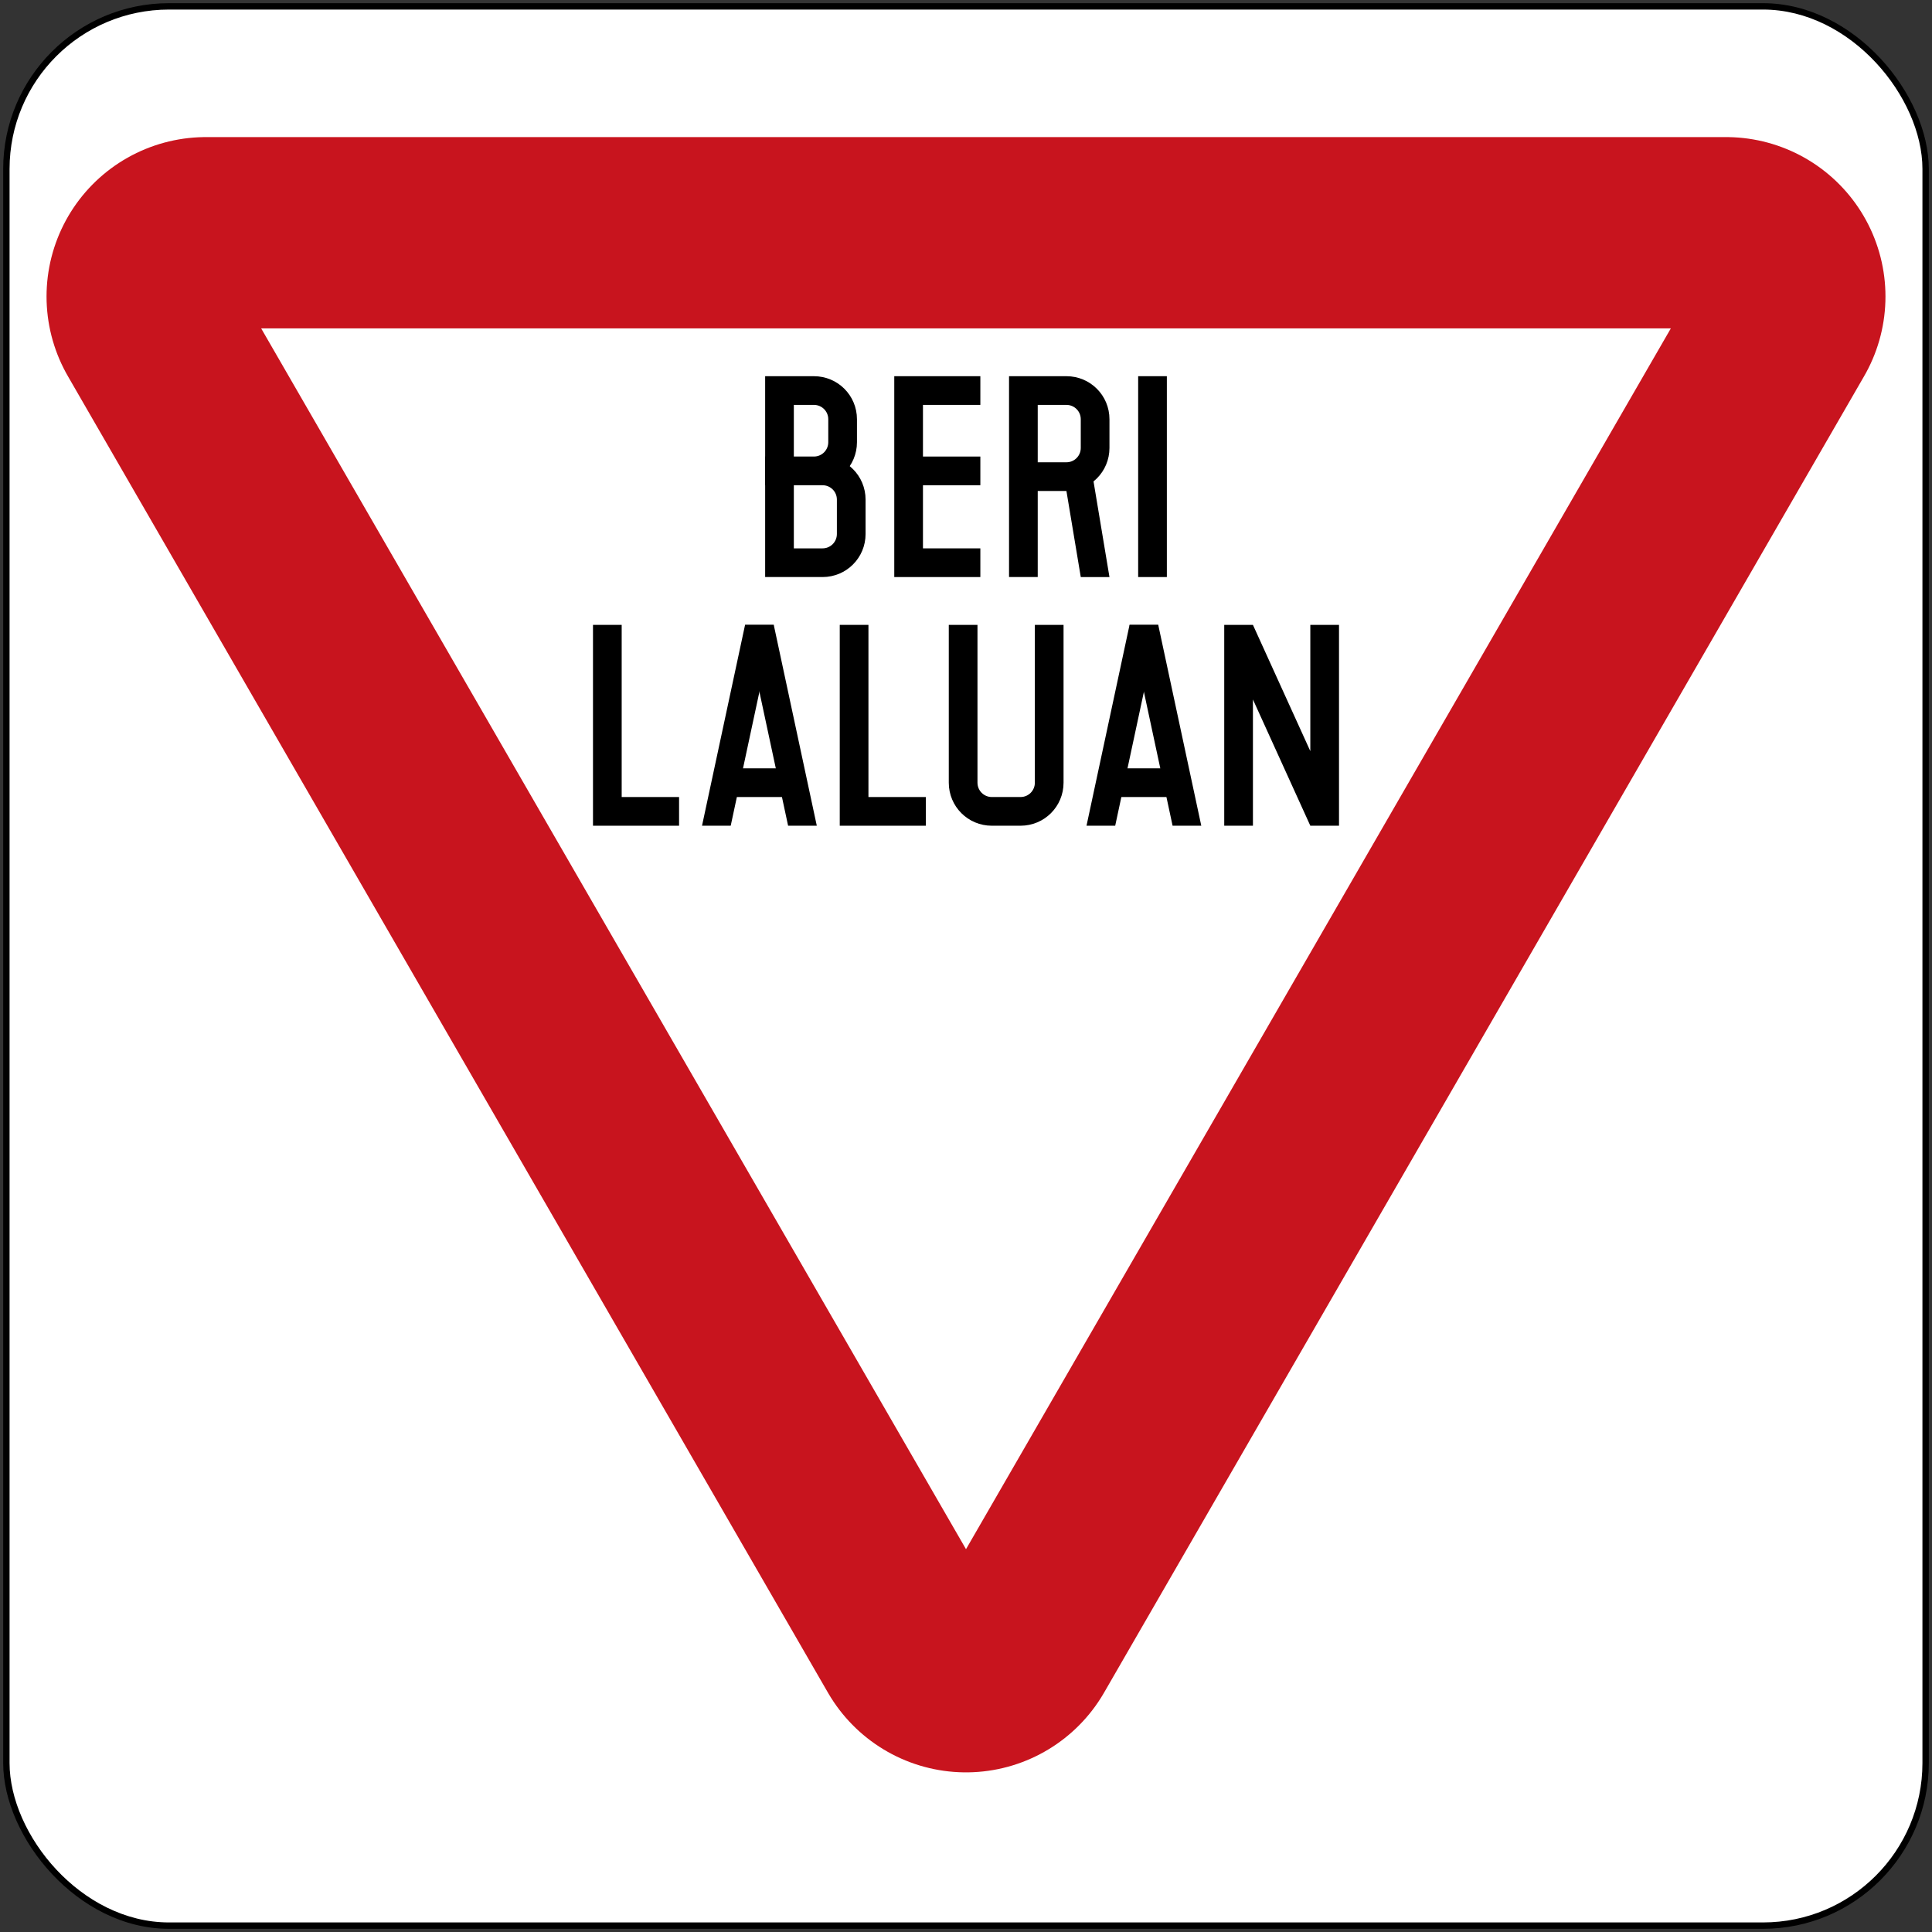 <?xml version="1.0" encoding="UTF-8" standalone="no"?>
<!-- Created with Inkscape (http://www.inkscape.org/) -->

<svg
   xmlns:dc="http://purl.org/dc/elements/1.1/"
   xmlns:cc="http://creativecommons.org/ns#"
   xmlns:rdf="http://www.w3.org/1999/02/22-rdf-syntax-ns#"
   xmlns:svg="http://www.w3.org/2000/svg"
   xmlns="http://www.w3.org/2000/svg"
   xmlns:sodipodi="http://sodipodi.sourceforge.net/DTD/sodipodi-0.dtd"
   xmlns:inkscape="http://www.inkscape.org/namespaces/inkscape"
   width="606mm"
   height="606mm"
   viewBox="0 0 606 606"
   version="1.1"
   id="svg823"
   inkscape:version="0.92.4 (5da689c313, 2019-01-14)"
   sodipodi:docname="Singapore_road_sign_-_Mandatory_-_Give_way.svg">
  <rect x="0" y="0" width="606" height="606" fill="#333333" stroke="none"/>
  <defs
     id="defs817" />
  <sodipodi:namedview
     id="base"
     pagecolor="#ffffff"
     bordercolor="#666666"
     borderopacity="1.0"
     inkscape:pageopacity="0.0"
     inkscape:pageshadow="2"
     inkscape:zoom="0.24281251"
     inkscape:cx="1945.5846"
     inkscape:cy="1035.9466"
     inkscape:document-units="mm"
     inkscape:current-layer="layer1"
     showgrid="false"
     inkscape:window-width="1920"
     inkscape:window-height="1057"
     inkscape:window-x="-8"
     inkscape:window-y="-8"
     inkscape:window-maximized="1"
     inkscape:snap-global="true"
     inkscape:measure-start="0,0"
     inkscape:measure-end="0,0"
     showborder="true" />
  <g
     inkscape:label="Layer 1"
     inkscape:groupmode="layer"
     id="layer1"
     transform="translate(0,309)">
    <rect
       style="opacity:1;fill:#000000;fill-opacity:1;fill-rule:nonzero;stroke:none;stroke-width:0.066;stroke-linecap:square;stroke-linejoin:round;stroke-miterlimit:10;stroke-dasharray:none;stroke-opacity:1;paint-order:stroke fill markers"
       id="rect1368"
       width="604"
       height="604"
       x="1"
       y="-308"
       rx="52"
       ry="52" />
    <rect
       ry="50"
       rx="50"
       y="-306"
       x="3"
       height="600"
       width="600"
       id="rect1370"
       style="opacity:1;fill:#ffffff;fill-opacity:1;fill-rule:nonzero;stroke:none;stroke-width:0.066;stroke-linecap:square;stroke-linejoin:round;stroke-miterlimit:10;stroke-dasharray:none;stroke-opacity:1;paint-order:stroke fill markers" />
    <path
       style="opacity:1;fill:none;fill-opacity:1;fill-rule:nonzero;stroke:#c8141e;stroke-width:100;stroke-linecap:round;stroke-linejoin:round;stroke-miterlimit:1.414;stroke-dasharray:none;stroke-opacity:1;paint-order:normal"
       d="m 541.404,-216 -476.807,1.2e-4 238.403,412.927 z"
       id="path17202"
       inkscape:connector-curvature="0"
       sodipodi:nodetypes="cccc" />
    <path
       sodipodi:nodetypes="cccc"
       inkscape:connector-curvature="0"
       id="path17204"
       d="m 303,176.927 221.083,-382.927 -442.166,-4e-4 z"
       style="opacity:1;fill:#ffffff;fill-opacity:1;fill-rule:nonzero;stroke:none;stroke-width:0.955;stroke-linecap:square;stroke-linejoin:miter;stroke-miterlimit:1.414;stroke-dasharray:none;stroke-opacity:1;paint-order:markers stroke fill" />
    <path
       style="opacity:1;fill:#000000;fill-opacity:1;stroke:none;stroke-width:27.289;stroke-linecap:square;stroke-linejoin:round;stroke-miterlimit:4;stroke-dasharray:none;stroke-opacity:1;paint-order:stroke fill markers"
       d="m 280.5,-191 h 27 v 9 h -18 v 16.2 h 18 v 9 h -18 v 19.8 h 18 v 9 h -27 z"
       id="rect852"
       inkscape:connector-curvature="0"
       sodipodi:nodetypes="ccccccccccccc" />
    <path
       style="opacity:1;fill:#000000;fill-opacity:1;fill-rule:nonzero;stroke:none;stroke-width:1.949;stroke-linecap:square;stroke-linejoin:round;stroke-miterlimit:4;stroke-dasharray:none;stroke-opacity:1;paint-order:stroke fill markers"
       d="m 240,-128 h 18 c 7.479,0 13.5,-6.021 13.5,-13.5 v -10.8 c 0,-7.479 -6.021,-13.5 -13.5,-13.5 H 240 Z"
       id="rect5057"
       inkscape:connector-curvature="0"
       sodipodi:nodetypes="csssscc" />
    <path
       style="opacity:1;fill:#000000;fill-opacity:1;fill-rule:nonzero;stroke:none;stroke-width:2.641;stroke-linecap:square;stroke-linejoin:round;stroke-miterlimit:4;stroke-dasharray:none;stroke-opacity:1;paint-order:stroke fill markers"
       d="m 240,-156.8 h 15.3 c 7.479,0 13.5,-6.021 13.5,-13.5 v -7.2 c 0,-7.479 -6.021,-13.5 -13.5,-13.5 H 240 Z"
       id="rect5060"
       inkscape:connector-curvature="0"
       sodipodi:nodetypes="csssscc" />
    <path
       style="opacity:1;fill:#ffffff;fill-opacity:1;fill-rule:nonzero;stroke:none;stroke-width:2.027;stroke-linecap:square;stroke-linejoin:round;stroke-miterlimit:4;stroke-dasharray:none;stroke-opacity:1;paint-order:stroke fill markers"
       d="m 249,-137 h 9 c 2.493,0 4.5,-2.007 4.5,-4.5 v -10.8 c 0,-2.493 -2.007,-4.5 -4.5,-4.5 H 249 Z"
       id="rect5063"
       inkscape:connector-curvature="0"
       sodipodi:nodetypes="csssscc" />
    <path
       style="opacity:1;fill:#ffffff;fill-opacity:1;fill-rule:nonzero;stroke:none;stroke-width:1.816;stroke-linecap:square;stroke-linejoin:round;stroke-miterlimit:4;stroke-dasharray:none;stroke-opacity:1;paint-order:stroke fill markers"
       d="m 249,-182 h 6.3 c 2.493,0 4.5,2.007 4.5,4.5 v 7.2 c 0,2.493 -2.007,4.5 -4.5,4.5 H 249 Z"
       id="rect5066"
       inkscape:connector-curvature="0"
       sodipodi:nodetypes="csssscc" />
    <path
       style="opacity:1;fill:#000000;fill-opacity:1;fill-rule:nonzero;stroke:none;stroke-width:0.133;stroke-linecap:square;stroke-linejoin:round;stroke-miterlimit:10;stroke-dasharray:none;stroke-opacity:1;paint-order:stroke fill markers"
       d="M 357,-191 H 366 v 63 h -9 z"
       id="rect8214"
       inkscape:connector-curvature="0" />
    <path
       style="opacity:1;fill:#000000;fill-opacity:1;fill-rule:nonzero;stroke:none;stroke-width:0.018;stroke-linecap:square;stroke-linejoin:round;stroke-miterlimit:10;stroke-dasharray:none;stroke-opacity:1;paint-order:stroke fill markers"
       d="m 316.5,-191 h 18 c 7.479,0 13.5,6.021 13.5,13.5 v 9 c 0,7.479 -6.021,13.5 -13.5,13.5 h -9 V -128 h -9 z m 9,27 h 9 c 2.493,0 4.499,-2.007 4.499,-4.5 v -9 c 0,-2.493 -2.006,-4.499 -4.499,-4.499 h -9 z"
       id="rect14305"
       inkscape:connector-curvature="0"
       sodipodi:nodetypes="csssscccccsssscc" />
    <path
       style="opacity:1;fill:#000000;fill-opacity:1;fill-rule:nonzero;stroke:none;stroke-width:0.025;stroke-linecap:square;stroke-linejoin:round;stroke-miterlimit:10;stroke-dasharray:none;stroke-opacity:1;paint-order:stroke fill markers"
       d="m 342.6,-160.4 h -9 l 5.4,32.4 h 9 z"
       id="rect14311"
       inkscape:connector-curvature="0"
       sodipodi:nodetypes="ccccc" />
    <path
       style="opacity:1;fill:#000000;fill-opacity:1;stroke:none;stroke-width:1.516;stroke-linejoin:bevel;stroke-miterlimit:10;stroke-dasharray:none;stroke-opacity:1"
       d="m 186,-113 h 9 v 54 h 18 v 9 H 186 Z"
       id="rect815"
       inkscape:connector-curvature="0"
       sodipodi:nodetypes="ccccccc" />
    <path
       style="opacity:1;fill:#000000;fill-opacity:1;stroke:none;stroke-width:32.184;stroke-linecap:square;stroke-linejoin:round;stroke-miterlimit:4;stroke-dasharray:none;stroke-opacity:1;paint-order:stroke fill markers"
       d="M 420,-50 V -113 H 411 v 39.6 l -18,-39.6 h -9 v 63 H 393 V -89.6 l 18,39.6 z"
       id="rect855"
       inkscape:connector-curvature="0"
       sodipodi:nodetypes="ccccccccccc" />
    <path
       style="opacity:1;fill:#000000;fill-opacity:1;stroke:none;stroke-width:6.002;stroke-linejoin:bevel;stroke-miterlimit:10;stroke-dasharray:none;stroke-opacity:1"
       d="m 297.6,-113 v 49.5 c 0,7.479 6.02,13.5 13.499,13.5 h 9 c 7.479,0 13.5,-6.02 13.5,-13.5 v -49.5 h -8.999 v 49.5 c 0,2.493 -2.007,4.499 -4.5,4.499 h -9 c -2.493,0 -4.499,-2.006 -4.499,-4.499 v -49.5 z"
       id="path1829"
       inkscape:connector-curvature="0"
       sodipodi:nodetypes="cssssccsssscc" />
    <path
       style="opacity:1;vector-effect:none;fill:#000000;fill-opacity:1;fill-rule:nonzero;stroke:none;stroke-width:1.907;stroke-linecap:square;stroke-linejoin:round;stroke-miterlimit:10;stroke-dasharray:none;stroke-dashoffset:0;stroke-opacity:1"
       d="m 233.7,-113 h 9 L 229.2,-50 h -9 z"
       id="rect79"
       inkscape:connector-curvature="0"
       sodipodi:nodetypes="ccccc" />
    <path
       sodipodi:nodetypes="ccccc"
       inkscape:connector-curvature="0"
       id="path82"
       d="m 242.7,-113 h -9 l 13.5,63 h 9 z"
       style="opacity:1;vector-effect:none;fill:#000000;fill-opacity:1;fill-rule:nonzero;stroke:none;stroke-width:1.907;stroke-linecap:square;stroke-linejoin:round;stroke-miterlimit:10;stroke-dasharray:none;stroke-dashoffset:0;stroke-opacity:1" />
    <rect
       style="opacity:1;vector-effect:none;fill:#000000;fill-opacity:1;fill-rule:nonzero;stroke:none;stroke-width:1.642;stroke-linecap:square;stroke-linejoin:round;stroke-miterlimit:10;stroke-dasharray:none;stroke-dashoffset:0;stroke-opacity:1"
       id="rect84"
       width="22"
       height="9"
       x="227.2"
       y="-68" />
    <path
       sodipodi:nodetypes="ccccc"
       inkscape:connector-curvature="0"
       id="path95"
       d="m 354.3,-113 h 9 L 349.8,-50 h -9 z"
       style="opacity:1;vector-effect:none;fill:#000000;fill-opacity:1;fill-rule:nonzero;stroke:none;stroke-width:1.907;stroke-linecap:square;stroke-linejoin:round;stroke-miterlimit:10;stroke-dasharray:none;stroke-dashoffset:0;stroke-opacity:1" />
    <path
       style="opacity:1;vector-effect:none;fill:#000000;fill-opacity:1;fill-rule:nonzero;stroke:none;stroke-width:1.907;stroke-linecap:square;stroke-linejoin:round;stroke-miterlimit:10;stroke-dasharray:none;stroke-dashoffset:0;stroke-opacity:1"
       d="m 363.3,-113 h -9 l 13.5,63 h 9 z"
       id="path97"
       inkscape:connector-curvature="0"
       sodipodi:nodetypes="ccccc" />
    <rect
       y="-68"
       x="347.8"
       height="9"
       width="22"
       id="rect99"
       style="opacity:1;vector-effect:none;fill:#000000;fill-opacity:1;fill-rule:nonzero;stroke:none;stroke-width:1.642;stroke-linecap:square;stroke-linejoin:round;stroke-miterlimit:10;stroke-dasharray:none;stroke-dashoffset:0;stroke-opacity:1" />
    <path
       sodipodi:nodetypes="ccccccc"
       inkscape:connector-curvature="0"
       id="path119"
       d="m 263.4,-113 h 9 v 54 h 18 v 9 H 263.4 Z"
       style="opacity:1;fill:#000000;fill-opacity:1;stroke:none;stroke-width:1.516;stroke-linejoin:bevel;stroke-miterlimit:10;stroke-dasharray:none;stroke-opacity:1" />
  </g>
</svg>
